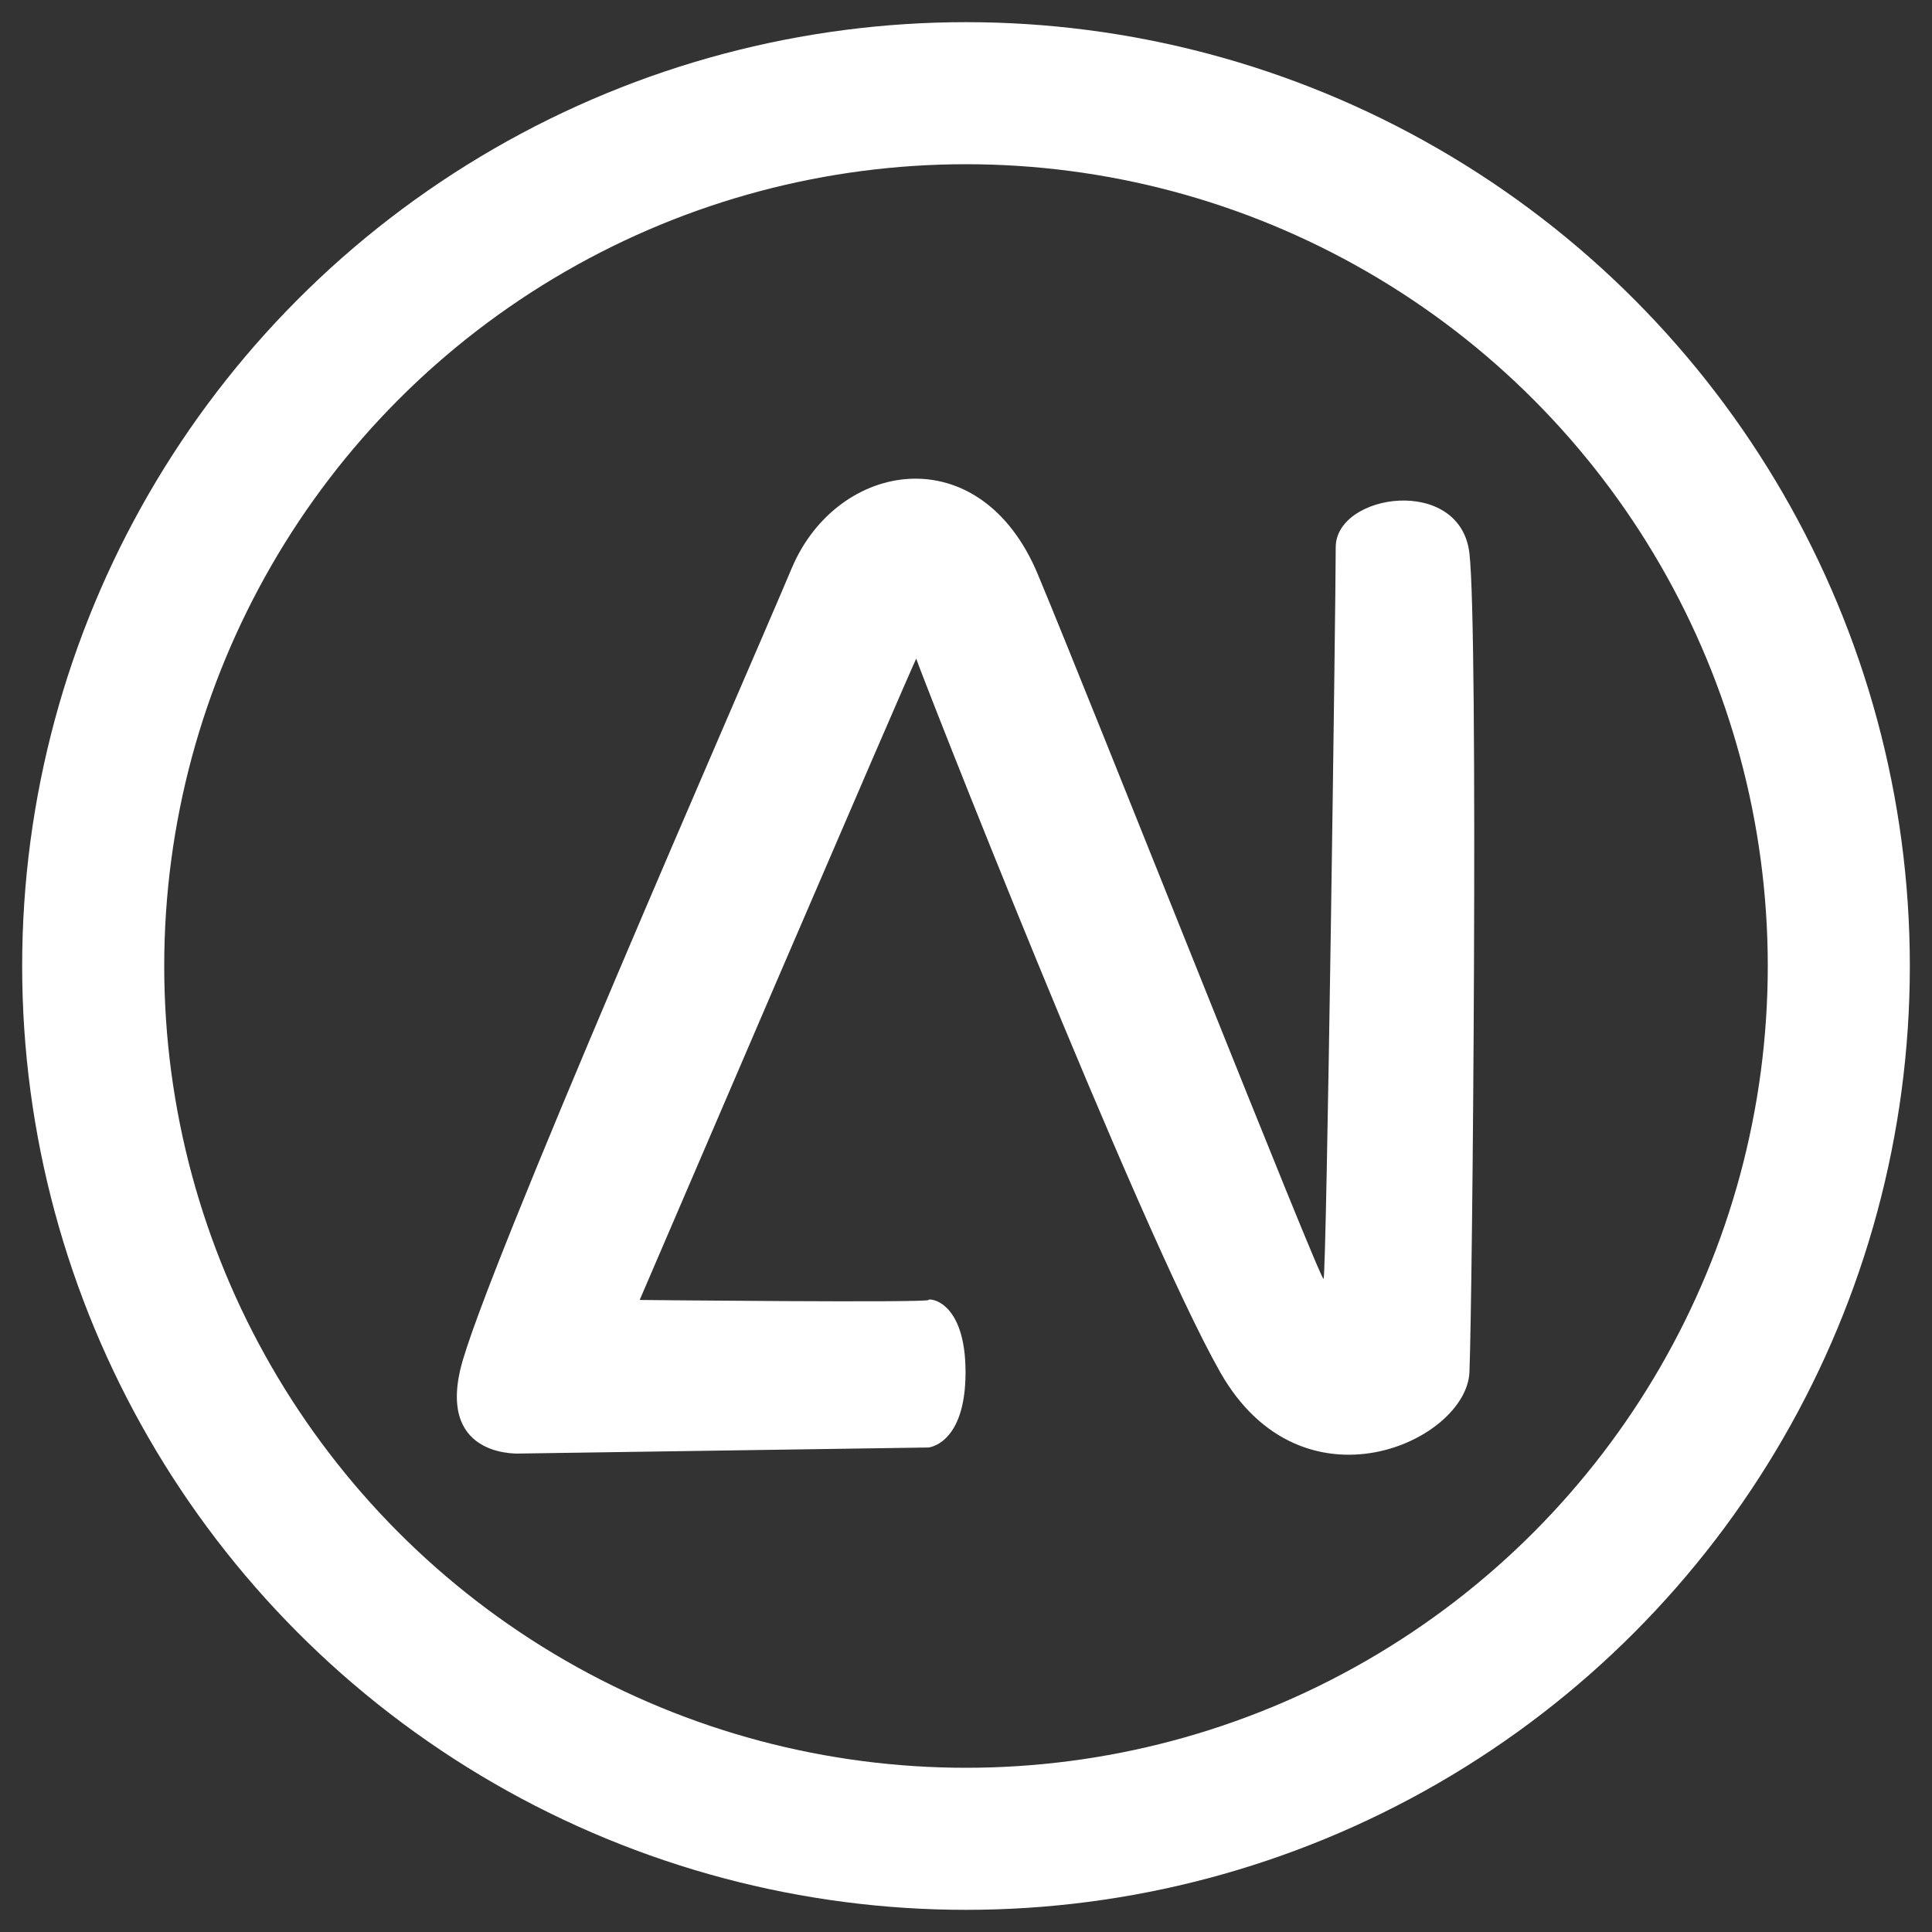 <svg width="68" height="68" viewBox="0 0 68 68" fill="none" xmlns="http://www.w3.org/2000/svg">
<rect x="0" y="0" width="68" height="68" fill="#333333" stroke="none"/>
<circle cx="34" cy="34" r="30.72" stroke="white" stroke-width="5"/>
<path fill-rule="evenodd" clip-rule="evenodd" d="M18.343 51.159C18.343 51.159 15.455 51.371 16.204 48.192C16.953 45.013 26.26 23.82 27.864 20.005C29.469 16.19 34.497 15.342 36.529 20.217C38.562 25.091 46.478 45.119 46.585 45.013C46.692 44.907 47.013 21.17 47.013 19.263C47.013 17.356 51.398 16.72 51.719 19.475C52.04 22.23 51.826 45.86 51.719 48.298C51.612 50.735 45.836 53.384 42.948 48.298C40.059 43.211 32.25 23.29 32.25 23.184C32.25 23.078 22.515 45.755 22.515 45.754C22.515 45.755 32.678 45.86 32.678 45.755C32.678 45.68 33.984 45.755 33.984 48.298C33.984 50.841 32.678 50.947 32.678 50.947L18.343 51.159Z" fill="white"/>
</svg>
